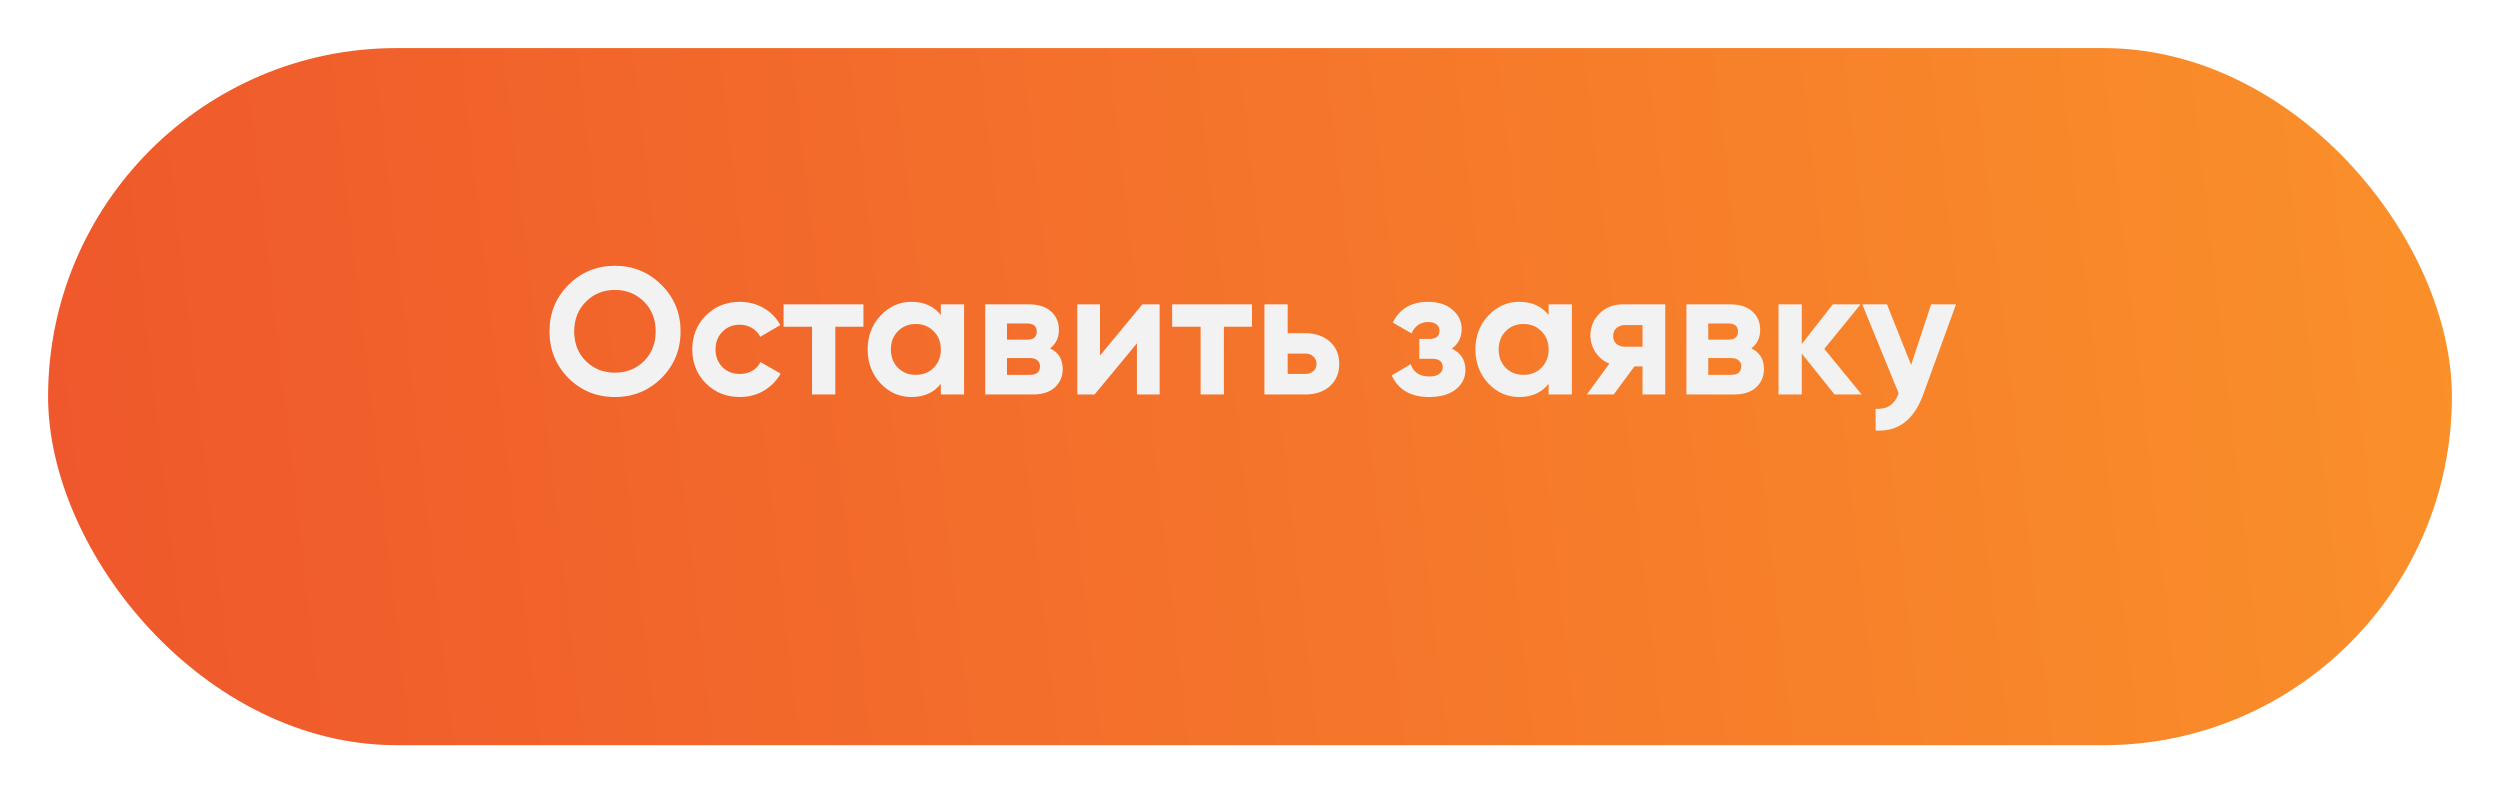 <?xml version="1.0" encoding="UTF-8"?> <svg xmlns="http://www.w3.org/2000/svg" width="208" height="66" viewBox="0 0 208 66" fill="none"> <g filter="url(#filter0_d)"> <rect x="4" width="200" height="58" rx="29" fill="url(#paint0_linear)"></rect> </g> <path d="M55.033 31.457C53.973 32.507 52.683 33.032 51.163 33.032C49.643 33.032 48.353 32.507 47.293 31.457C46.243 30.397 45.718 29.102 45.718 27.572C45.718 26.042 46.243 24.752 47.293 23.702C48.353 22.642 49.643 22.112 51.163 22.112C52.683 22.112 53.973 22.642 55.033 23.702C56.093 24.752 56.623 26.042 56.623 27.572C56.623 29.102 56.093 30.397 55.033 31.457ZM48.748 30.047C49.398 30.687 50.203 31.007 51.163 31.007C52.123 31.007 52.928 30.687 53.578 30.047C54.228 29.397 54.553 28.572 54.553 27.572C54.553 26.572 54.228 25.747 53.578 25.097C52.928 24.447 52.123 24.122 51.163 24.122C50.203 24.122 49.398 24.447 48.748 25.097C48.098 25.747 47.773 26.572 47.773 27.572C47.773 28.572 48.098 29.397 48.748 30.047ZM61.558 33.032C60.428 33.032 59.483 32.652 58.723 31.892C57.973 31.132 57.598 30.192 57.598 29.072C57.598 27.952 57.973 27.012 58.723 26.252C59.483 25.492 60.428 25.112 61.558 25.112C62.288 25.112 62.953 25.287 63.553 25.637C64.153 25.987 64.608 26.457 64.918 27.047L63.253 28.022C63.103 27.712 62.873 27.467 62.563 27.287C62.263 27.107 61.923 27.017 61.543 27.017C60.963 27.017 60.483 27.212 60.103 27.602C59.723 27.982 59.533 28.472 59.533 29.072C59.533 29.662 59.723 30.152 60.103 30.542C60.483 30.922 60.963 31.112 61.543 31.112C61.933 31.112 62.278 31.027 62.578 30.857C62.888 30.677 63.118 30.432 63.268 30.122L64.948 31.082C64.618 31.672 64.153 32.147 63.553 32.507C62.953 32.857 62.288 33.032 61.558 33.032ZM71.838 25.322V27.182H69.498V32.822H67.562V27.182H65.192V25.322H71.838ZM78.278 25.322H80.213V32.822H78.278V31.937C77.698 32.667 76.883 33.032 75.833 33.032C74.833 33.032 73.973 32.652 73.253 31.892C72.543 31.122 72.188 30.182 72.188 29.072C72.188 27.962 72.543 27.027 73.253 26.267C73.973 25.497 74.833 25.112 75.833 25.112C76.883 25.112 77.698 25.477 78.278 26.207V25.322ZM74.708 30.602C75.098 30.992 75.593 31.187 76.193 31.187C76.793 31.187 77.288 30.992 77.678 30.602C78.078 30.202 78.278 29.692 78.278 29.072C78.278 28.452 78.078 27.947 77.678 27.557C77.288 27.157 76.793 26.957 76.193 26.957C75.593 26.957 75.098 27.157 74.708 27.557C74.318 27.947 74.123 28.452 74.123 29.072C74.123 29.692 74.318 30.202 74.708 30.602ZM87.368 28.982C88.067 29.322 88.418 29.892 88.418 30.692C88.418 31.322 88.198 31.837 87.757 32.237C87.328 32.627 86.713 32.822 85.912 32.822H81.968V25.322H85.612C86.403 25.322 87.013 25.517 87.442 25.907C87.882 26.297 88.103 26.807 88.103 27.437C88.103 28.097 87.858 28.612 87.368 28.982ZM85.433 26.912H83.782V28.262H85.433C85.983 28.262 86.257 28.037 86.257 27.587C86.257 27.137 85.983 26.912 85.433 26.912ZM85.688 31.187C86.248 31.187 86.528 30.947 86.528 30.467C86.528 30.257 86.453 30.092 86.302 29.972C86.153 29.852 85.948 29.792 85.688 29.792H83.782V31.187H85.688ZM95.044 25.322H96.484V32.822H94.594V28.562L91.069 32.822H89.629V25.322H91.519V29.582L95.044 25.322ZM104.167 25.322V27.182H101.827V32.822H99.892V27.182H97.522V25.322H104.167ZM108.59 27.722C109.44 27.722 110.125 27.957 110.645 28.427C111.165 28.887 111.425 29.502 111.425 30.272C111.425 31.042 111.165 31.662 110.645 32.132C110.125 32.592 109.44 32.822 108.59 32.822H105.2V25.322H107.135V27.722H108.59ZM108.605 31.112C108.875 31.112 109.095 31.037 109.265 30.887C109.445 30.727 109.535 30.522 109.535 30.272C109.535 30.022 109.445 29.817 109.265 29.657C109.095 29.497 108.875 29.417 108.605 29.417H107.135V31.112H108.605ZM120.786 28.997C121.546 29.367 121.926 29.962 121.926 30.782C121.926 31.422 121.661 31.957 121.131 32.387C120.601 32.817 119.856 33.032 118.896 33.032C117.376 33.032 116.341 32.432 115.791 31.232L117.366 30.302C117.606 30.982 118.121 31.322 118.911 31.322C119.271 31.322 119.546 31.252 119.736 31.112C119.936 30.972 120.036 30.782 120.036 30.542C120.036 30.082 119.741 29.852 119.151 29.852H118.086V28.202H118.896C119.476 28.202 119.766 27.972 119.766 27.512C119.766 27.292 119.681 27.117 119.511 26.987C119.341 26.857 119.116 26.792 118.836 26.792C118.186 26.792 117.721 27.107 117.441 27.737L115.881 26.837C116.451 25.687 117.426 25.112 118.806 25.112C119.666 25.112 120.346 25.332 120.846 25.772C121.356 26.202 121.611 26.727 121.611 27.347C121.611 28.077 121.336 28.627 120.786 28.997ZM128.844 25.322H130.779V32.822H128.844V31.937C128.264 32.667 127.449 33.032 126.399 33.032C125.399 33.032 124.539 32.652 123.819 31.892C123.109 31.122 122.754 30.182 122.754 29.072C122.754 27.962 123.109 27.027 123.819 26.267C124.539 25.497 125.399 25.112 126.399 25.112C127.449 25.112 128.264 25.477 128.844 26.207V25.322ZM125.274 30.602C125.664 30.992 126.159 31.187 126.759 31.187C127.359 31.187 127.854 30.992 128.244 30.602C128.644 30.202 128.844 29.692 128.844 29.072C128.844 28.452 128.644 27.947 128.244 27.557C127.854 27.157 127.359 26.957 126.759 26.957C126.159 26.957 125.664 27.157 125.274 27.557C124.884 27.947 124.689 28.452 124.689 29.072C124.689 29.692 124.884 30.202 125.274 30.602ZM138.549 25.322V32.822H136.659V30.482H135.984L134.259 32.822H132.024L133.899 30.257C133.419 30.057 133.034 29.742 132.744 29.312C132.464 28.872 132.324 28.402 132.324 27.902C132.324 27.202 132.574 26.597 133.074 26.087C133.574 25.577 134.229 25.322 135.039 25.322H138.549ZM135.189 27.047C134.909 27.047 134.674 27.132 134.484 27.302C134.304 27.462 134.214 27.682 134.214 27.962C134.214 28.232 134.304 28.447 134.484 28.607C134.674 28.767 134.909 28.847 135.189 28.847H136.659V27.047H135.189ZM145.712 28.982C146.412 29.322 146.762 29.892 146.762 30.692C146.762 31.322 146.542 31.837 146.102 32.237C145.672 32.627 145.057 32.822 144.257 32.822H140.312V25.322H143.957C144.747 25.322 145.357 25.517 145.787 25.907C146.227 26.297 146.447 26.807 146.447 27.437C146.447 28.097 146.202 28.612 145.712 28.982ZM143.777 26.912H142.127V28.262H143.777C144.327 28.262 144.602 28.037 144.602 27.587C144.602 27.137 144.327 26.912 143.777 26.912ZM144.032 31.187C144.592 31.187 144.872 30.947 144.872 30.467C144.872 30.257 144.797 30.092 144.647 29.972C144.497 29.852 144.292 29.792 144.032 29.792H142.127V31.187H144.032ZM154.888 32.822H152.638L149.908 29.417V32.822H147.973V25.322H149.908V28.622L152.488 25.322H154.798L151.783 29.027L154.888 32.822ZM160.671 25.322H162.741L160.011 32.822C159.251 34.932 157.931 35.932 156.051 35.822V34.022C156.561 34.032 156.961 33.937 157.251 33.737C157.551 33.537 157.791 33.202 157.971 32.732L154.941 25.322H156.996L159.006 30.362L160.671 25.322Z" fill="#F2F2F2"></path> <defs> <filter id="filter0_d" x="0" y="0" width="208" height="66" filterUnits="userSpaceOnUse" color-interpolation-filters="sRGB"> <feFlood flood-opacity="0" result="BackgroundImageFix"></feFlood> <feColorMatrix in="SourceAlpha" type="matrix" values="0 0 0 0 0 0 0 0 0 0 0 0 0 0 0 0 0 0 127 0"></feColorMatrix> <feOffset dy="4"></feOffset> <feGaussianBlur stdDeviation="2"></feGaussianBlur> <feColorMatrix type="matrix" values="0 0 0 0 0.965 0 0 0 0 0.478 0 0 0 0 0.169 0 0 0 0.2 0"></feColorMatrix> <feBlend mode="normal" in2="BackgroundImageFix" result="effect1_dropShadow"></feBlend> <feBlend mode="normal" in="SourceGraphic" in2="effect1_dropShadow" result="shape"></feBlend> </filter> <linearGradient id="paint0_linear" x1="-46" y1="33.028" x2="287.519" y2="-5.552" gradientUnits="userSpaceOnUse"> <stop stop-color="#EC4A2C"></stop> <stop offset="1" stop-color="#FFA829"></stop> </linearGradient> </defs> </svg> 